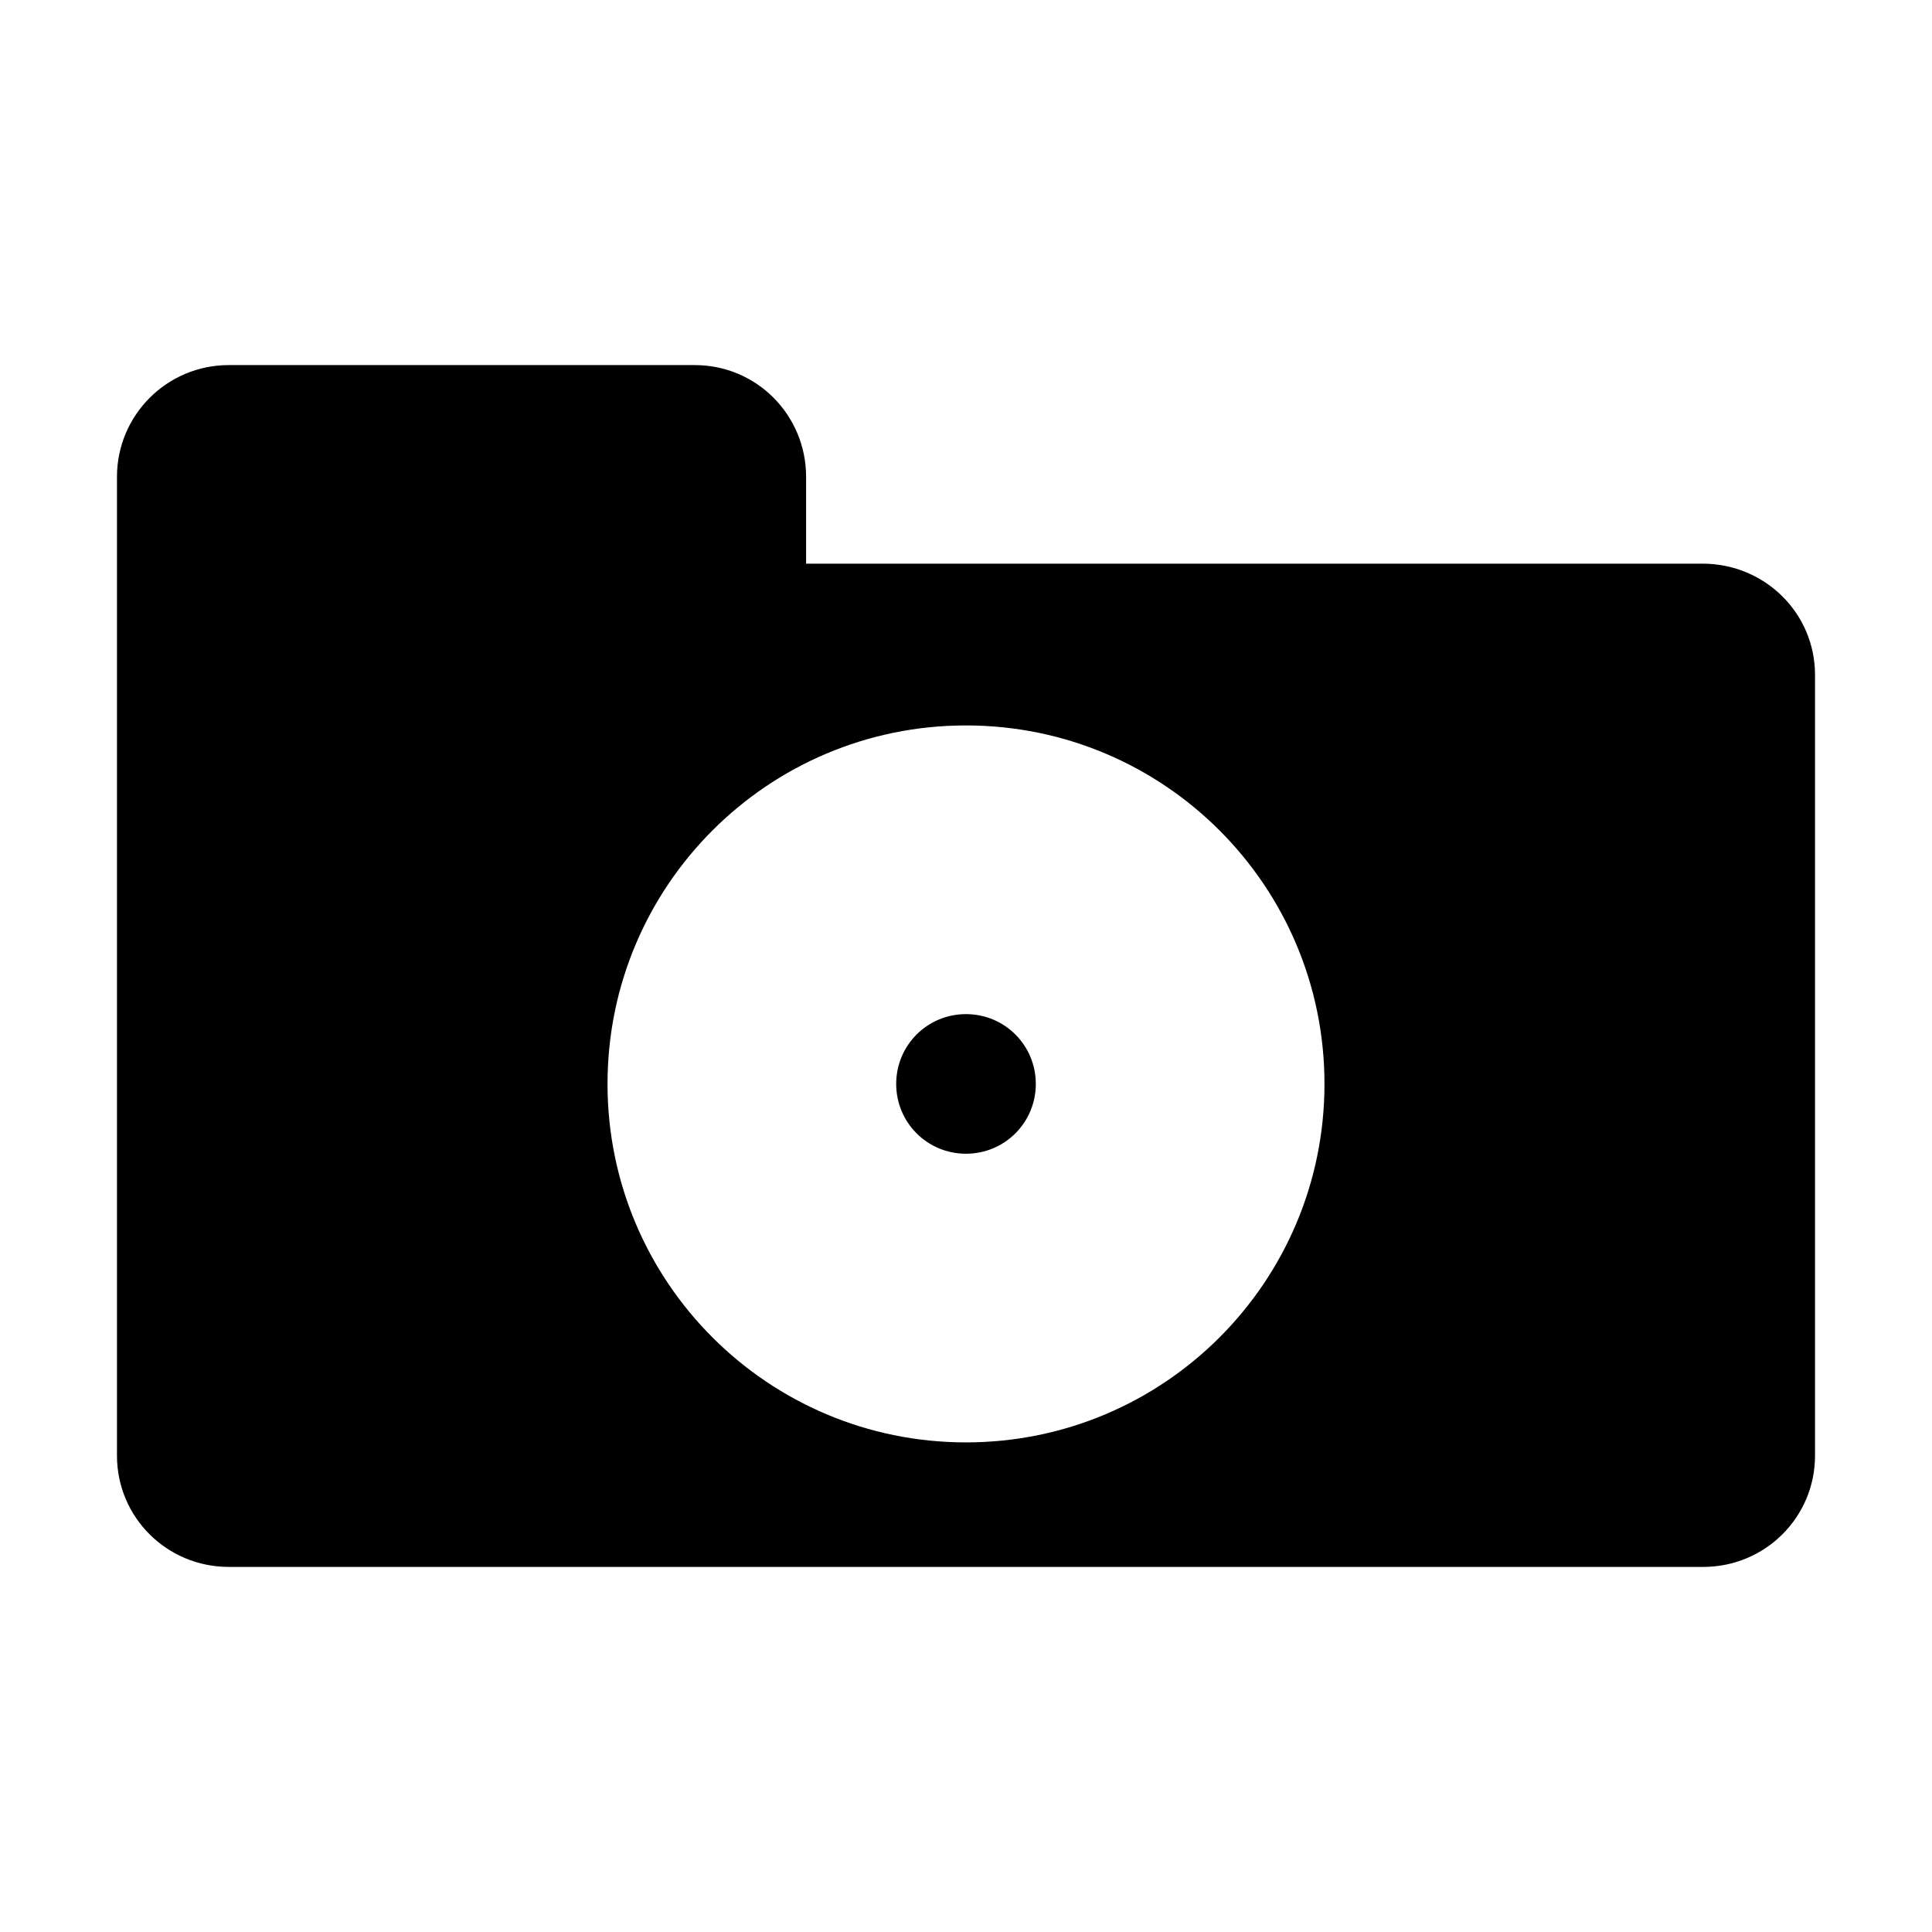 <?xml version="1.0" encoding="UTF-8" standalone="no"?>

<svg xmlns:dc="http://purl.org/dc/elements/1.1/"
     xmlns:cc="http://creativecommons.org/ns#"
     xmlns:rdf="http://www.w3.org/1999/02/22-rdf-syntax-ns#"
     xmlns:svg="http://www.w3.org/2000/svg"
     xmlns="http://www.w3.org/2000/svg"
     xmlns:xlink="http://www.w3.org/1999/xlink"
     width="128" height="128" version="1.1">
    <title>Folder CD Icon</title>
    <desc>This is shape (source) for Clarity vector icon theme for gtk</desc>
    <path d="M 15.156 24.188 C 11.063 24.188 7.75 27.5 7.75 31.594 L 7.75 44.719 L 7.75 55.938 L 7.75 96.438 C 7.75 100.531 11.063 103.812 15.156 103.812 L 112.844 103.812 C 116.937 103.812 120.25 100.531 120.25 96.438 L 120.25 44.719 C 120.25 40.625 116.937 37.369 112.844 37.344 L 53.406 37.344 L 53.406 31.594 C 53.406 27.5 50.125 24.188 46.031 24.188 L 15.156 24.188 z M 64 48.062 C 77.122 48.062 87.75 58.69 87.75 71.812 C 87.75 84.935 77.122 95.562 64 95.562 C 50.878 95.562 40.25 84.935 40.25 71.812 C 40.25 58.69 50.878 48.062 64 48.062 z M 64 67.188 C 61.437 67.188 59.375 69.249 59.375 71.812 C 59.375 74.376 61.437 76.438 64 76.438 C 66.563 76.438 68.625 74.376 68.625 71.812 C 68.625 69.249 66.563 67.188 64 67.188 z "/>
</svg>